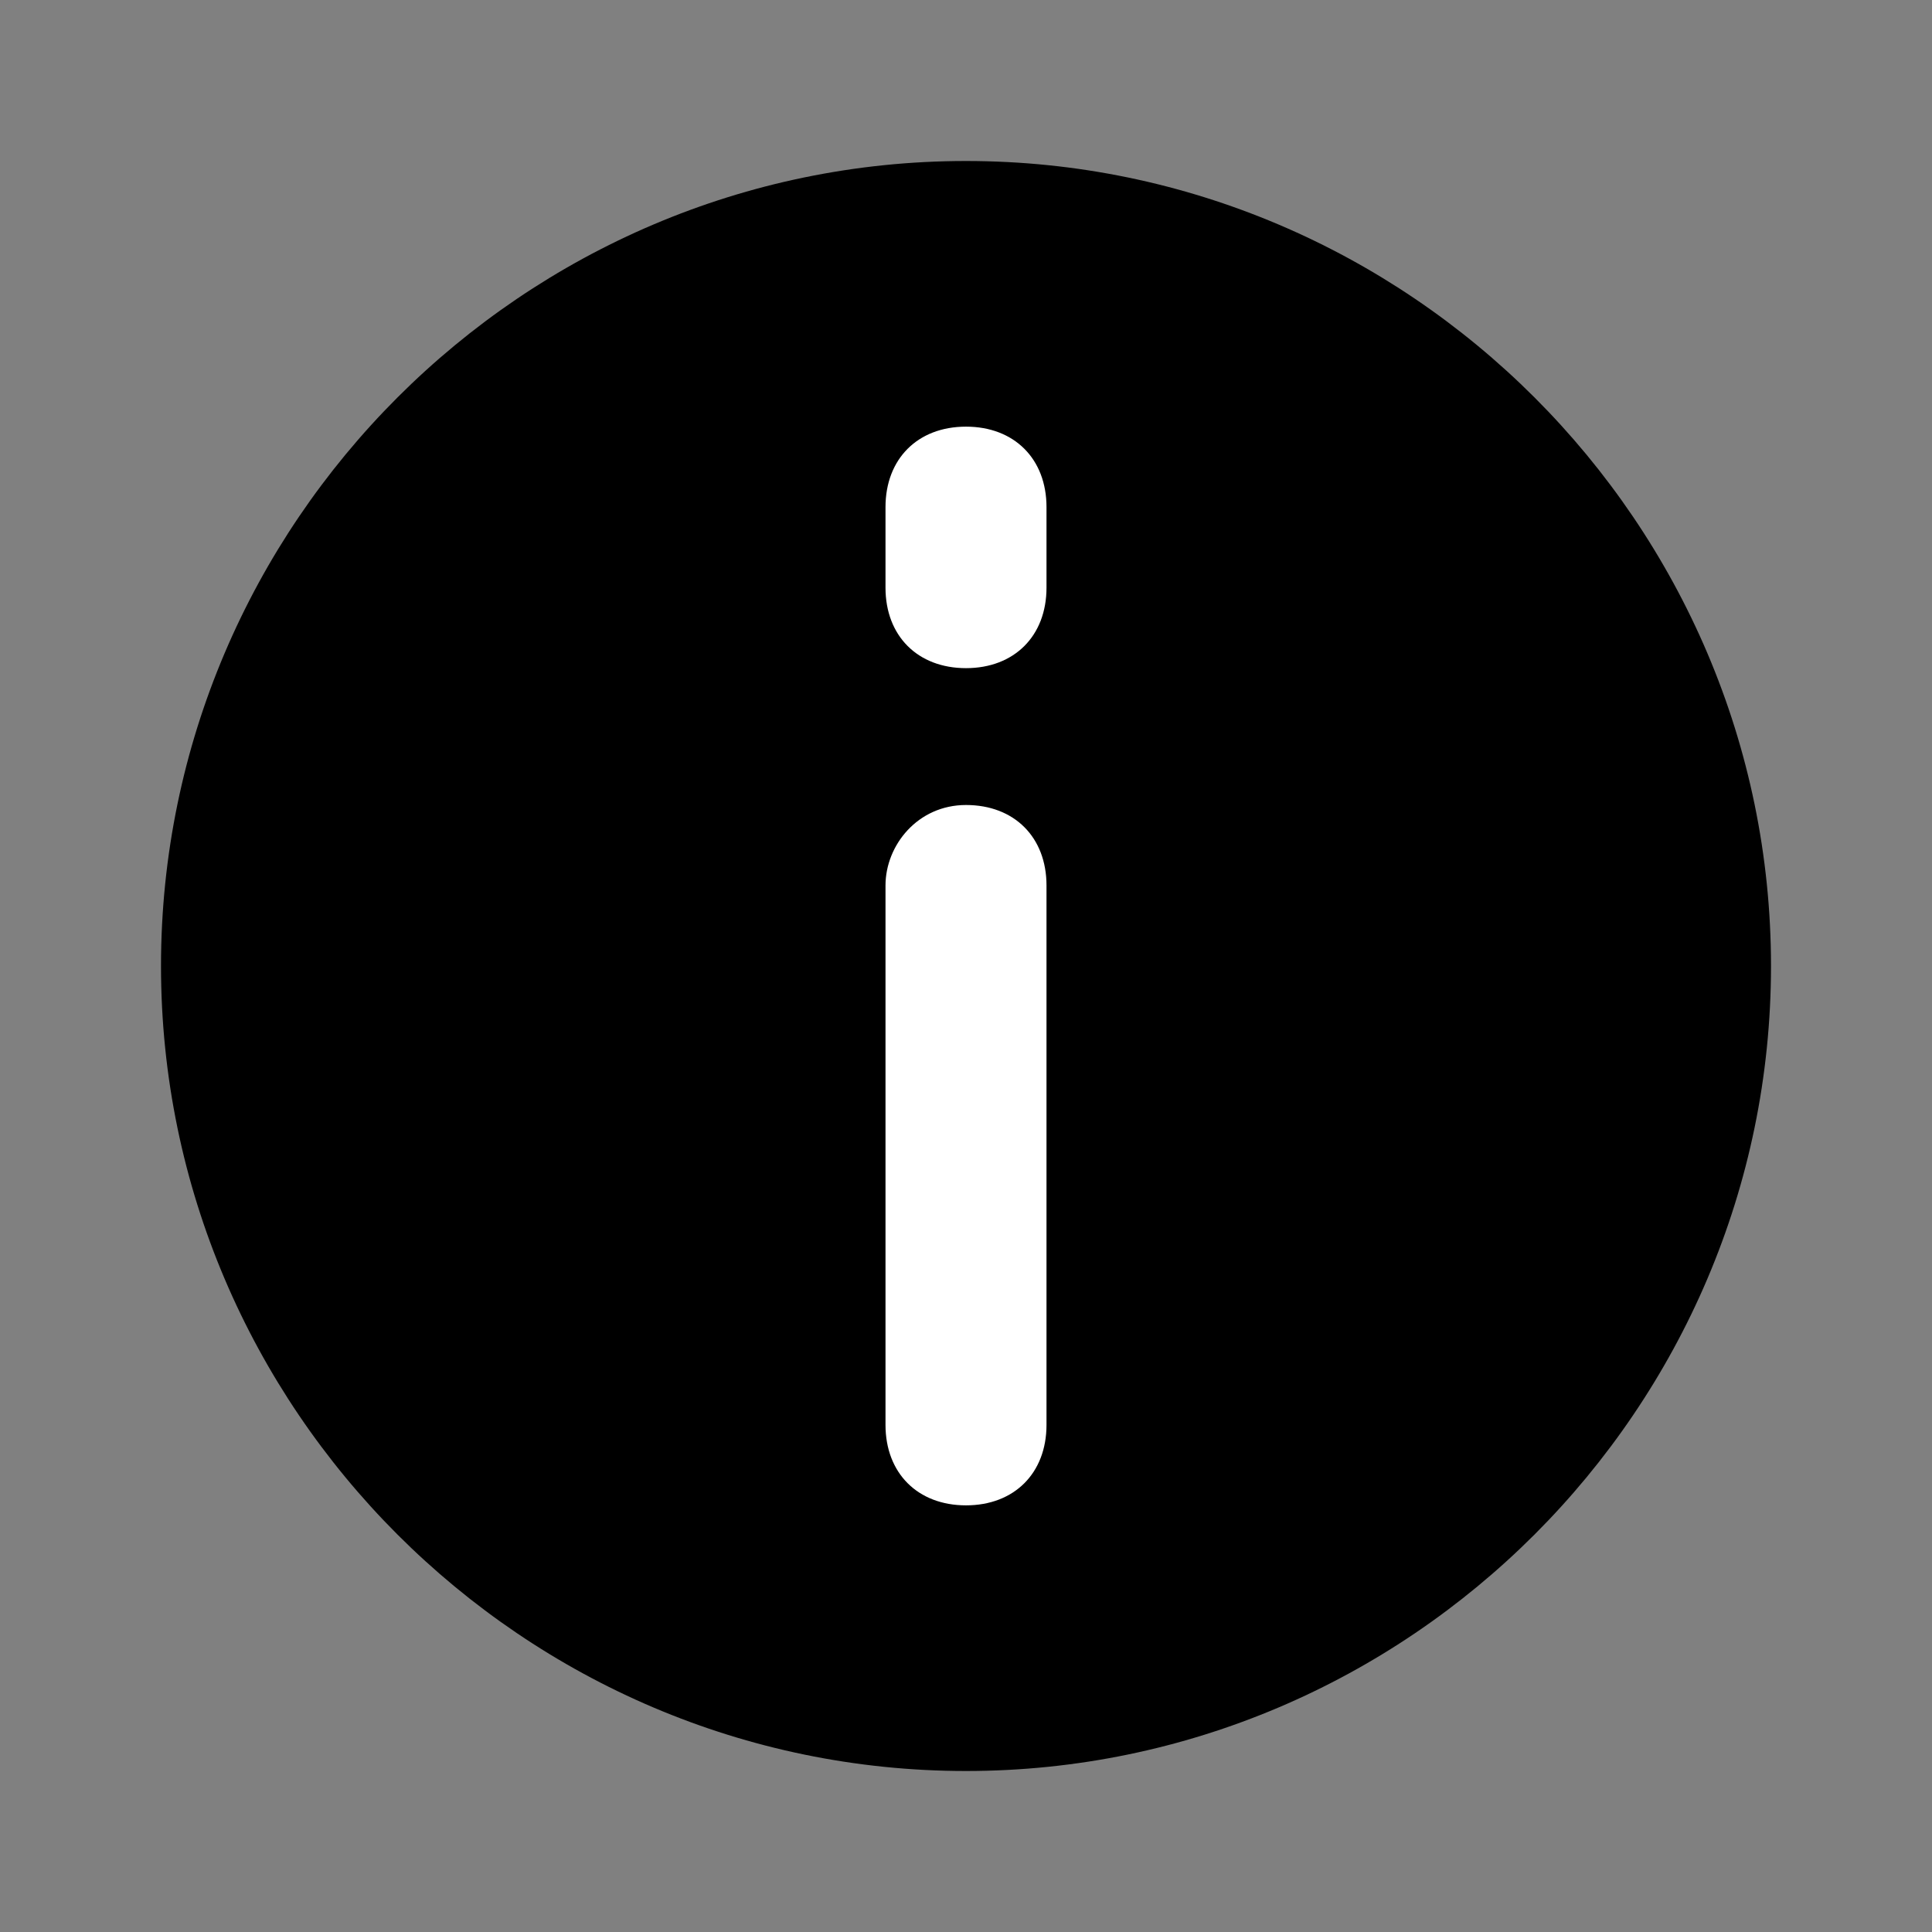 <svg width="24" height="24" viewBox="0 0 24 24" fill="none" xmlns="http://www.w3.org/2000/svg">
<rect x="0" y="0" width="24" height="24" fill="#808080" stroke="none"/>
<path d="M12 22C17.5 22 22 17.5 22 12C22 6.5 17.5 2 12 2C6.5 2 2 6.5 2 12C2 17.5 6.5 22 12 22Z" fill="black"/>
<path d="M12 10C12.6 10 13 10.4 13 11L13 17.7C13 18.3 12.6 18.7 12 18.7C11.4 18.7 11 18.3 11 17.7L11 11C11 10.5 11.4 10 12 10Z" fill="white"/>
<path d="M12 5.3C12.6 5.3 13 5.7 13 6.3L13 7.3C13 7.9 12.6 8.3 12 8.3C11.4 8.3 11 7.9 11 7.3L11 6.3C11 5.7 11.4 5.3 12 5.3Z" fill="white"/>
</svg>
